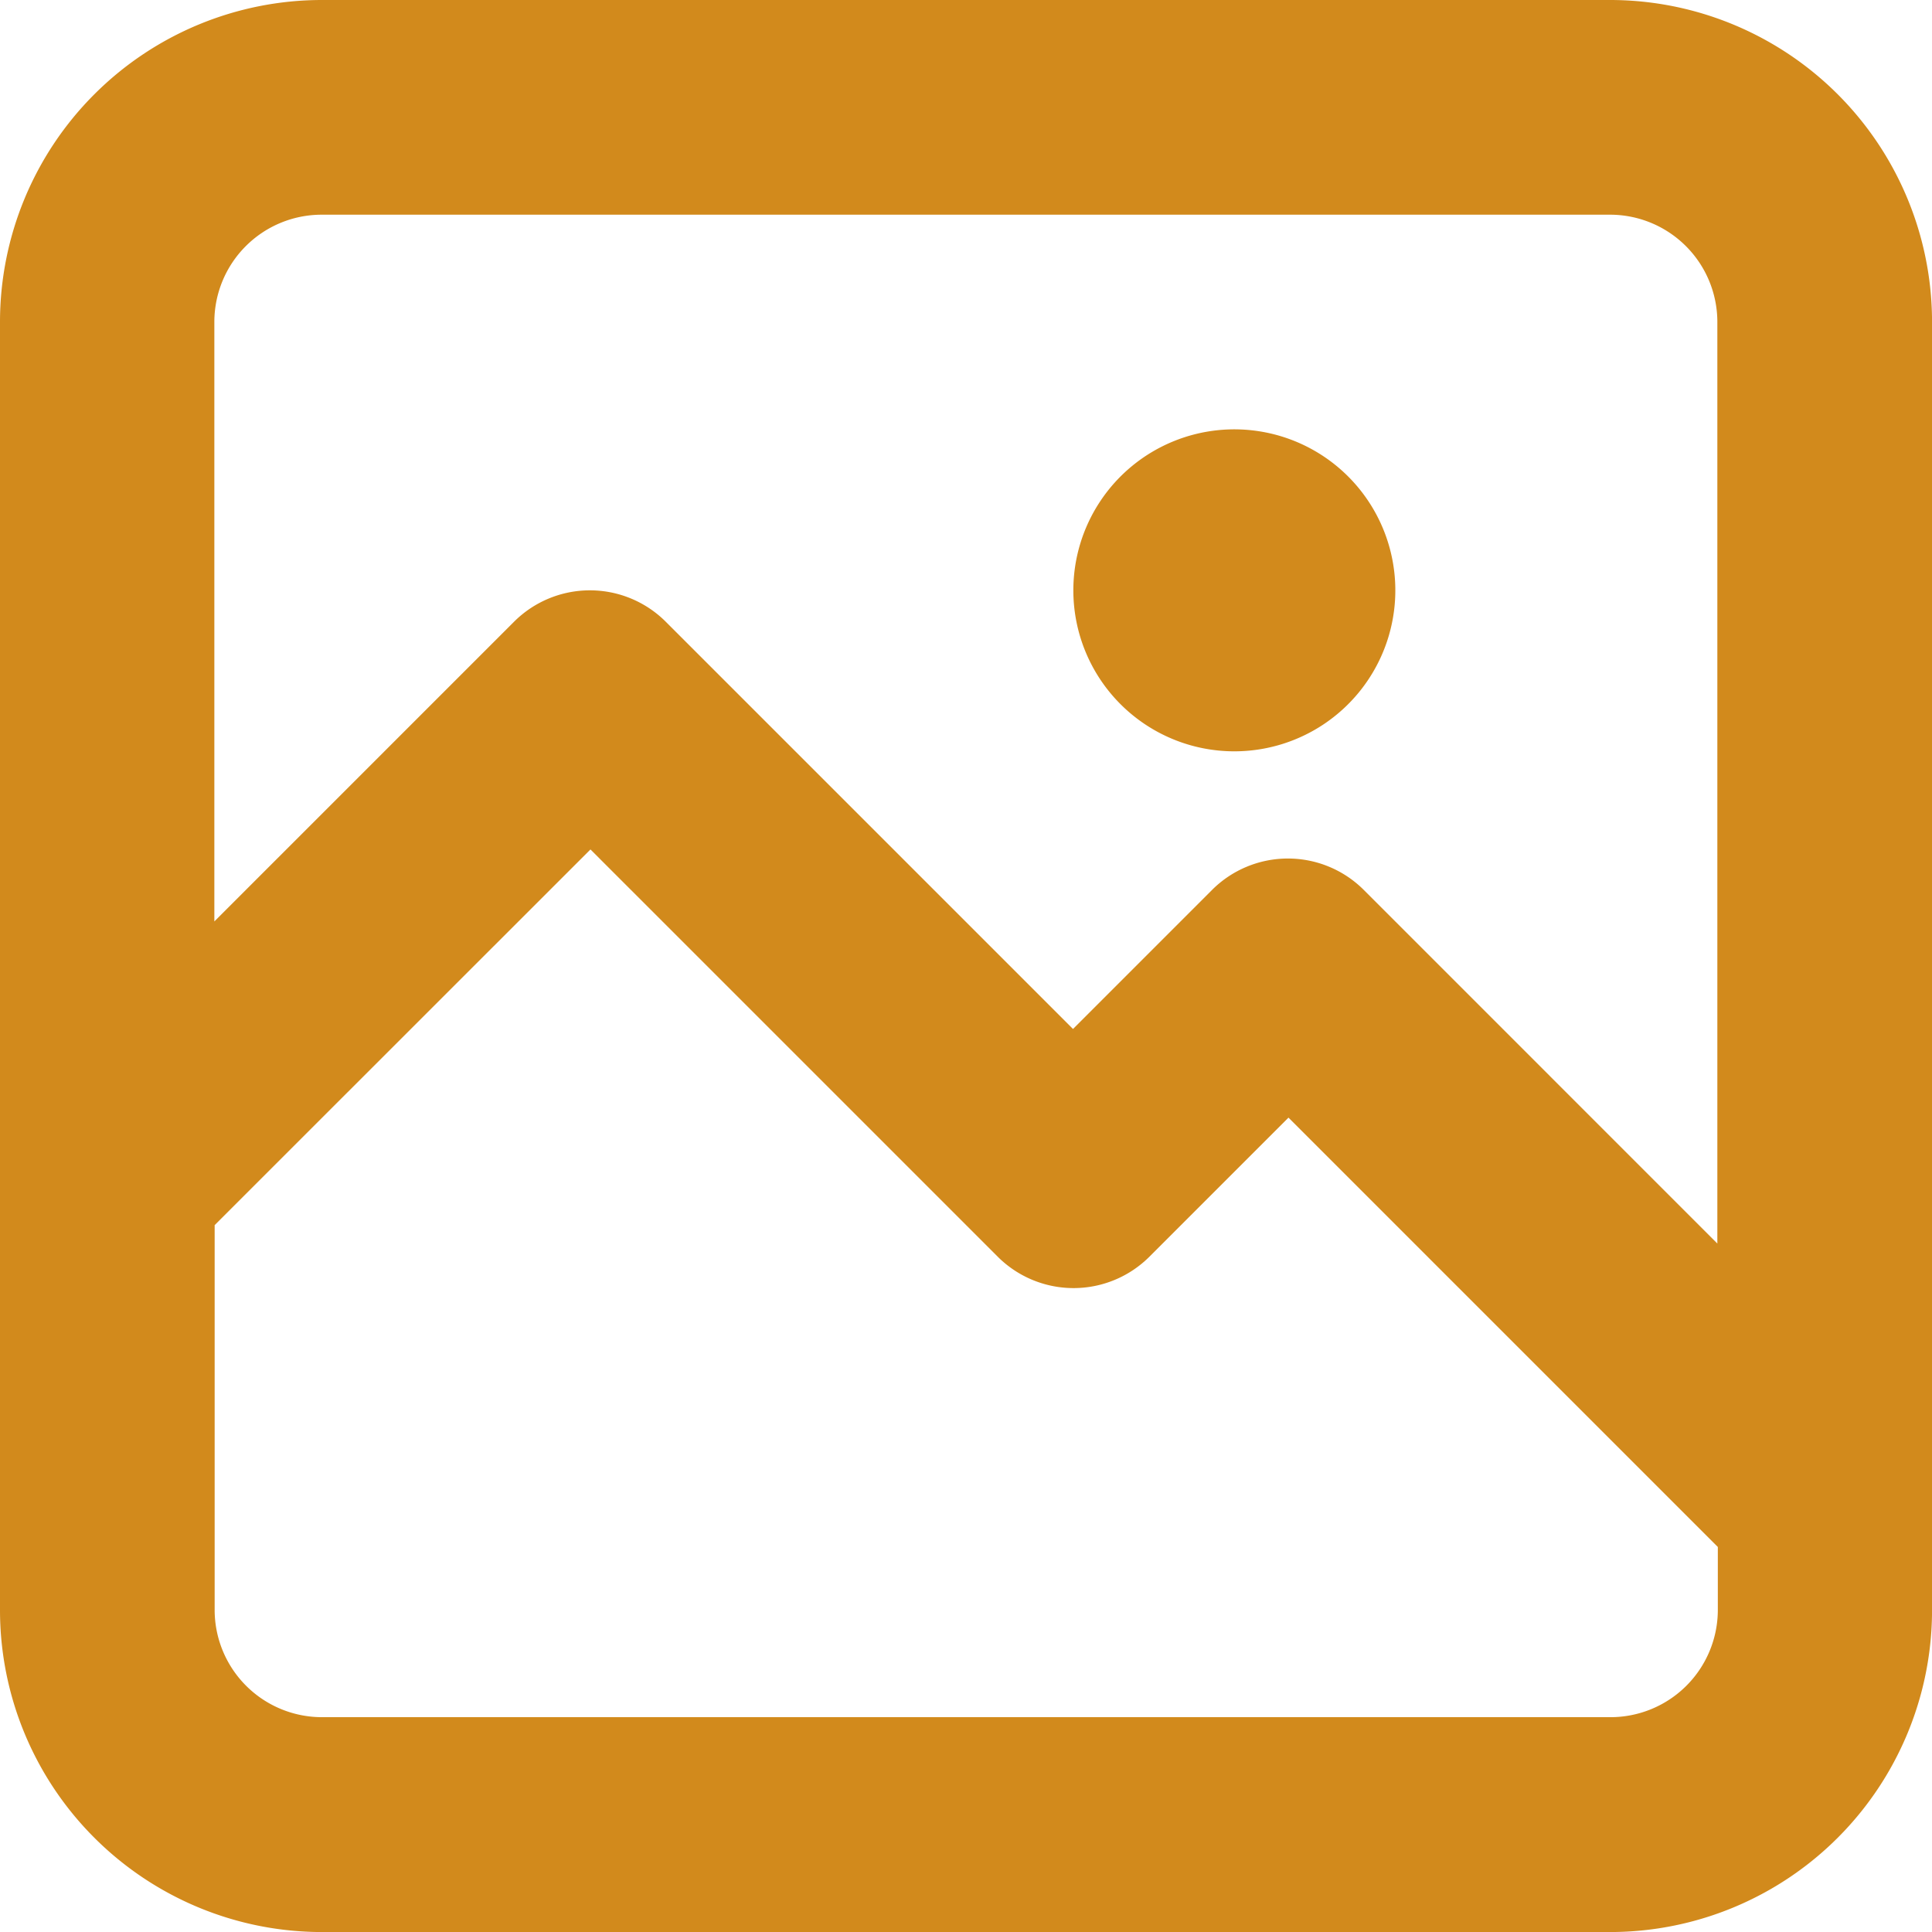<svg xmlns="http://www.w3.org/2000/svg" width="44.499" height="44.5" viewBox="0 0 44.499 44.5">
  <path id="yorum-gorsel" d="M3,10.417A7.417,7.417,0,0,1,10.417,3H40.083A7.417,7.417,0,0,1,47.5,10.417V40.083A7.416,7.416,0,0,1,40.083,47.5H10.417A7.417,7.417,0,0,1,3,40.083V10.417Zm39.555,0V31.642L34.414,23.5a2.472,2.472,0,0,0-3.5,0l-3.2,3.2-9.377-9.377a2.472,2.472,0,0,0-3.5,0l-6.9,6.9V10.417a2.472,2.472,0,0,1,2.472-2.472H40.083A2.472,2.472,0,0,1,42.555,10.417ZM7.944,40.083V31.218L16.6,22.565l9.377,9.377a2.472,2.472,0,0,0,3.5,0l3.2-3.2,9.889,9.889v1.448a2.472,2.472,0,0,1-2.472,2.472H10.417A2.472,2.472,0,0,1,7.944,40.083ZM31.43,20.305A3.708,3.708,0,1,0,27.722,16.6,3.708,3.708,0,0,0,31.43,20.305Z" transform="translate(-3 -3)" fill="#d28a1c" fill-rule="evenodd"/>
</svg>
